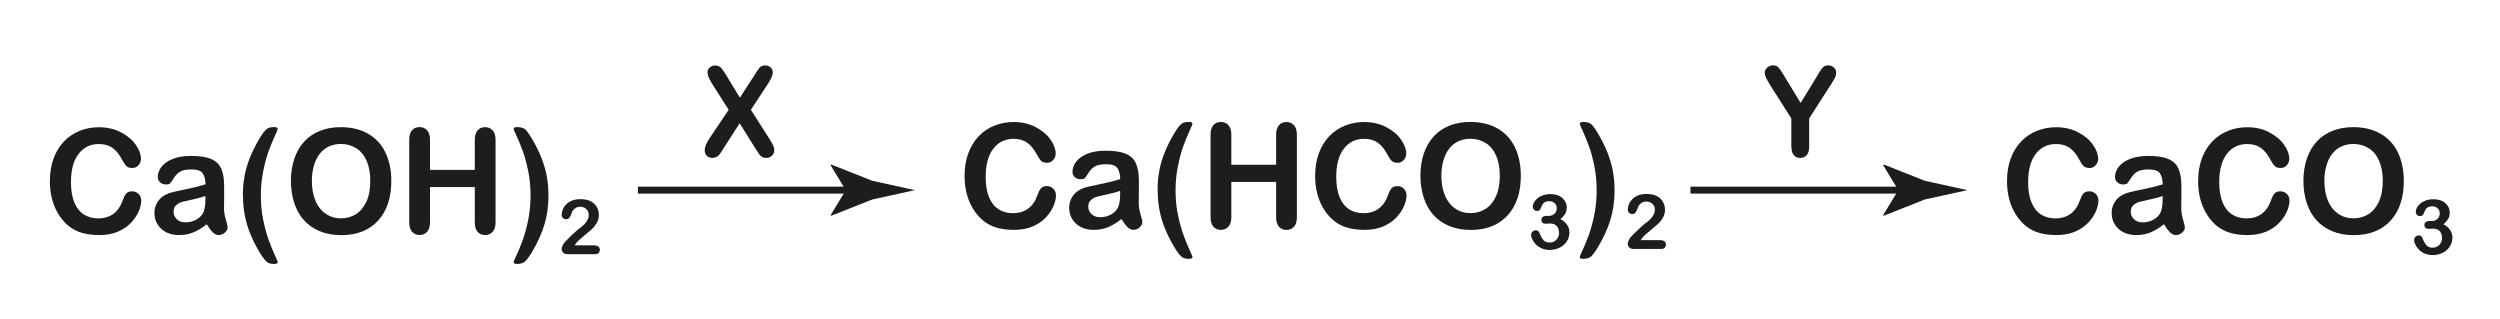 <?xml version="1.0" encoding="UTF-8"?> <svg xmlns="http://www.w3.org/2000/svg" id="_Слой_1" data-name="Слой_1" version="1.1" viewBox="0 0 360 46"><defs><style> .st0 { fill: #1d1d1b; } .st1 { fill: none; stroke: #1d1d1b; stroke-miterlimit: 10; } </style></defs><g><path class="st0" d="M20.34,28.85c0,.48-.12,1-.35,1.55-.23.56-.6,1.1-1.09,1.64-.5.54-1.13.97-1.9,1.31s-1.67.5-2.7.5c-.78,0-1.49-.08-2.12-.22-.64-.15-1.22-.38-1.74-.7-.52-.32-1-.74-1.43-1.26-.39-.47-.72-1-1-1.58-.28-.58-.48-1.21-.62-1.87-.14-.66-.21-1.37-.21-2.11,0-1.21.17-2.29.52-3.25s.84-1.78,1.48-2.46c.64-.68,1.4-1.2,2.27-1.55.87-.35,1.79-.53,2.77-.53,1.19,0,2.26.24,3.19.73.93.49,1.65,1.08,2.14,1.8.5.71.75,1.39.75,2.02,0,.35-.12.66-.36.92-.24.27-.53.4-.88.4-.38,0-.67-.09-.86-.28-.19-.19-.4-.5-.64-.95-.39-.75-.85-1.3-1.37-1.67s-1.18-.55-1.95-.55c-1.23,0-2.21.48-2.93,1.43-.73.95-1.09,2.3-1.09,4.05,0,1.17.16,2.14.48,2.92.32.78.78,1.36,1.37,1.74.59.38,1.28.57,2.07.57.86,0,1.59-.22,2.18-.65.59-.43,1.04-1.07,1.34-1.91.13-.4.29-.72.47-.97.19-.25.49-.37.91-.37.36,0,.66.13.92.38.25.25.38.57.38.94Z"></path><path class="st0" d="M29.78,32.28c-.66.53-1.31.92-1.93,1.18-.62.26-1.32.39-2.09.39-.71,0-1.32-.14-1.86-.42-.53-.28-.94-.67-1.23-1.15s-.43-1.01-.43-1.58c0-.76.24-1.42.71-1.96s1.13-.9,1.96-1.09c.17-.04.61-.13,1.3-.28.69-.14,1.28-.27,1.78-.39.49-.12,1.03-.26,1.61-.44-.03-.74-.18-1.28-.44-1.62-.26-.35-.79-.52-1.61-.52-.7,0-1.22.1-1.58.3s-.65.5-.91.89c-.25.4-.43.66-.53.78-.1.13-.33.19-.67.19-.31,0-.58-.1-.8-.3-.23-.2-.34-.46-.34-.77,0-.49.17-.97.51-1.44.34-.46.88-.85,1.6-1.15.73-.3,1.63-.45,2.71-.45,1.21,0,2.16.15,2.85.44.69.29,1.18.75,1.46,1.38s.43,1.46.43,2.5c0,.66,0,1.21,0,1.67,0,.46,0,.97-.02,1.53,0,.53.09,1.08.26,1.65.17.57.26.94.26,1.1,0,.29-.13.55-.4.78-.27.24-.57.35-.9.35-.28,0-.56-.13-.84-.4-.27-.27-.57-.66-.88-1.17ZM29.6,28.22c-.4.15-.99.31-1.76.48-.77.17-1.3.29-1.6.37-.3.08-.58.23-.85.46-.27.23-.4.55-.4.96s.16.79.47,1.08c.32.3.73.45,1.24.45.54,0,1.05-.12,1.5-.36.46-.24.8-.55,1.01-.94.25-.42.37-1.12.37-2.09v-.4Z"></path><path class="st0" d="M34.97,28.16c0-1.03.09-2,.26-2.9.17-.9.44-1.78.8-2.66.36-.87.8-1.74,1.32-2.62.32-.53.58-.92.8-1.15.21-.24.42-.38.61-.44.19-.06.44-.09.74-.09.33,0,.49.09.49.28,0,.06-.15.43-.46,1.11-.31.68-.6,1.39-.87,2.14-.27.75-.52,1.68-.75,2.79-.23,1.12-.35,2.29-.35,3.54s.11,2.4.34,3.5c.23,1.1.49,2.05.78,2.86.29.81.58,1.53.88,2.17.29.64.44.99.44,1.04,0,.18-.16.28-.49.28-.31,0-.56-.03-.75-.1-.19-.06-.39-.22-.6-.46s-.47-.62-.8-1.15c-.53-.9-.97-1.77-1.31-2.61-.35-.84-.61-1.71-.79-2.61-.18-.9-.27-1.88-.27-2.92Z"></path><path class="st0" d="M49.07,18.31c1.53,0,2.84.32,3.94.95,1.1.63,1.93,1.53,2.49,2.7.56,1.17.85,2.54.85,4.11,0,1.16-.15,2.22-.46,3.17-.31.95-.77,1.77-1.39,2.47s-1.38,1.23-2.28,1.6-1.93.55-3.09.55-2.19-.19-3.1-.57c-.91-.38-1.67-.91-2.29-1.61-.61-.69-1.07-1.52-1.38-2.49s-.47-2.02-.47-3.15.16-2.21.49-3.18c.33-.96.8-1.78,1.41-2.46.62-.68,1.37-1.19,2.26-1.55.89-.36,1.89-.54,3.02-.54ZM53.32,26.04c0-1.1-.17-2.05-.52-2.86-.35-.81-.85-1.42-1.5-1.83-.65-.41-1.39-.62-2.23-.62-.6,0-1.15.12-1.66.34-.51.23-.94.56-1.31,1s-.65,1-.87,1.68c-.21.68-.32,1.44-.32,2.29s.11,1.63.32,2.32c.21.69.51,1.26.9,1.72.39.46.83.79,1.33,1.02s1.05.34,1.65.34c.77,0,1.47-.19,2.11-.58.64-.39,1.15-.99,1.53-1.8.38-.81.57-1.81.57-3Z"></path><path class="st0" d="M61.92,20.15v4.31h6.45v-4.31c0-.62.14-1.08.41-1.38.27-.31.63-.46,1.07-.46s.81.15,1.09.46c.28.3.42.77.42,1.39v11.84c0,.62-.14,1.09-.42,1.39s-.64.46-1.09.46-.81-.16-1.08-.47c-.27-.31-.4-.77-.4-1.39v-5.05h-6.45v5.05c0,.62-.14,1.09-.42,1.39-.28.31-.64.46-1.09.46s-.81-.16-1.08-.47c-.27-.31-.4-.77-.4-1.39v-11.84c0-.62.13-1.08.4-1.38s.63-.46,1.08-.46.81.15,1.09.46c.28.3.42.77.42,1.39Z"></path><path class="st0" d="M78.98,28.16c0,1.5-.2,2.9-.59,4.19-.39,1.29-.99,2.61-1.79,3.95-.45.75-.81,1.22-1.07,1.42-.26.19-.62.29-1.07.29-.34,0-.5-.09-.5-.28,0-.06.14-.39.42-.99.28-.6.58-1.31.88-2.14.31-.83.57-1.8.8-2.92.22-1.12.34-2.29.34-3.52s-.11-2.42-.34-3.54c-.23-1.12-.49-2.09-.8-2.91-.3-.82-.59-1.53-.88-2.14-.28-.6-.42-.93-.42-.99,0-.18.17-.28.5-.28.47,0,.83.09,1.09.27.25.18.6.65,1.05,1.41.4.67.74,1.33,1.04,1.98s.54,1.3.74,1.95c.2.65.35,1.33.45,2.03s.15,1.44.15,2.21Z"></path><path class="st0" d="M82.72,35.33h2.8c.28,0,.49.06.64.17s.22.27.22.47c0,.18-.06.32-.17.45-.12.12-.29.18-.53.18h-3.95c-.27,0-.48-.07-.63-.22s-.23-.32-.23-.52c0-.13.05-.3.15-.51s.2-.38.32-.5c.48-.49.91-.92,1.29-1.27s.66-.58.82-.7c.29-.21.54-.42.73-.63.19-.21.34-.42.45-.64.1-.22.15-.44.15-.65,0-.23-.05-.43-.16-.62-.11-.18-.26-.32-.45-.42-.19-.1-.39-.15-.62-.15-.47,0-.84.21-1.11.62-.04.05-.1.2-.18.44-.08.24-.18.42-.29.55-.11.13-.26.19-.46.19-.18,0-.33-.06-.45-.18-.12-.12-.18-.28-.18-.48,0-.25.06-.51.17-.77.11-.27.28-.51.5-.73.22-.22.5-.4.84-.53.34-.13.73-.2,1.19-.2.55,0,1.02.09,1.4.26.25.11.47.27.66.47.19.2.34.43.44.7.11.26.16.54.16.82,0,.44-.11.85-.33,1.21-.22.36-.45.65-.67.85s-.61.53-1.15.97c-.54.44-.91.78-1.11,1.03-.09.1-.17.21-.26.35Z"></path></g><g><path class="st0" d="M152.06,28.1c0,.48-.12,1-.35,1.55-.23.56-.6,1.1-1.09,1.64-.5.54-1.13.97-1.9,1.31s-1.67.5-2.7.5c-.78,0-1.49-.08-2.12-.22-.64-.15-1.22-.38-1.74-.7-.52-.32-1-.74-1.43-1.26-.39-.47-.72-1-1-1.58-.28-.58-.48-1.21-.62-1.87-.14-.66-.21-1.37-.21-2.11,0-1.21.17-2.29.52-3.25s.84-1.78,1.48-2.46c.64-.68,1.4-1.2,2.27-1.55.87-.35,1.79-.53,2.77-.53,1.19,0,2.26.24,3.19.73.93.49,1.65,1.08,2.14,1.8.5.71.75,1.39.75,2.02,0,.35-.12.66-.36.92-.24.27-.53.4-.88.4-.38,0-.67-.09-.86-.28-.19-.19-.4-.5-.64-.95-.39-.75-.85-1.3-1.37-1.67s-1.18-.55-1.95-.55c-1.23,0-2.21.48-2.93,1.43-.73.95-1.09,2.3-1.09,4.05,0,1.17.16,2.14.48,2.92.32.78.78,1.36,1.37,1.74.59.38,1.28.57,2.07.57.86,0,1.59-.22,2.18-.65.59-.43,1.04-1.07,1.34-1.91.13-.4.29-.72.47-.97.19-.25.49-.37.91-.37.36,0,.66.13.92.38.25.25.38.57.38.94Z"></path><path class="st0" d="M161.5,31.53c-.66.53-1.31.92-1.93,1.18-.62.26-1.32.39-2.09.39-.71,0-1.32-.14-1.86-.42-.53-.28-.94-.67-1.23-1.15s-.43-1.01-.43-1.58c0-.76.24-1.42.71-1.96s1.13-.9,1.96-1.09c.17-.04.61-.13,1.3-.28.69-.14,1.28-.27,1.78-.39.49-.12,1.03-.26,1.61-.44-.03-.74-.18-1.28-.44-1.62-.26-.35-.79-.52-1.61-.52-.7,0-1.22.1-1.58.3s-.65.5-.91.89c-.25.4-.43.66-.53.78-.1.13-.33.19-.67.19-.31,0-.58-.1-.8-.3-.23-.2-.34-.46-.34-.77,0-.49.17-.97.51-1.44.34-.46.88-.85,1.6-1.15.73-.3,1.63-.45,2.71-.45,1.21,0,2.16.15,2.85.44.69.29,1.18.75,1.46,1.38s.43,1.46.43,2.5c0,.66,0,1.21,0,1.67,0,.46,0,.97-.02,1.53,0,.53.09,1.08.26,1.65.17.57.26.94.26,1.1,0,.29-.13.55-.4.78-.27.24-.57.35-.9.35-.28,0-.56-.13-.84-.4-.27-.27-.57-.66-.88-1.17ZM161.32,27.48c-.4.15-.99.31-1.76.48-.77.17-1.3.29-1.6.37-.3.08-.58.23-.85.46-.27.23-.4.55-.4.96s.16.79.47,1.08c.32.3.73.45,1.24.45.54,0,1.05-.12,1.5-.36.46-.24.8-.55,1.01-.94.25-.42.37-1.12.37-2.09v-.4Z"></path><path class="st0" d="M166.69,27.42c0-1.03.09-2,.26-2.9.17-.9.44-1.78.8-2.66.36-.87.8-1.74,1.32-2.62.32-.53.58-.92.8-1.15.21-.24.42-.38.61-.44.19-.06.44-.09.74-.09.33,0,.49.09.49.28,0,.06-.15.43-.46,1.11-.31.68-.6,1.39-.87,2.14-.27.75-.52,1.68-.75,2.79-.23,1.12-.35,2.29-.35,3.54s.11,2.4.34,3.5c.23,1.1.49,2.05.78,2.86.29.81.58,1.53.88,2.17.29.64.44.99.44,1.04,0,.18-.16.28-.49.28-.31,0-.56-.03-.75-.1-.19-.06-.39-.22-.6-.46s-.47-.62-.8-1.15c-.53-.9-.97-1.77-1.31-2.61-.35-.84-.61-1.71-.79-2.61-.18-.9-.27-1.88-.27-2.92Z"></path><path class="st0" d="M177.31,19.41v4.31h6.45v-4.31c0-.62.14-1.08.41-1.38.27-.31.63-.46,1.07-.46s.81.15,1.09.46c.28.3.42.77.42,1.39v11.84c0,.62-.14,1.09-.42,1.39-.28.31-.64.46-1.09.46s-.81-.16-1.08-.47c-.27-.31-.4-.77-.4-1.39v-5.05h-6.45v5.05c0,.62-.14,1.09-.42,1.39-.28.31-.64.46-1.09.46s-.81-.16-1.08-.47c-.27-.31-.4-.77-.4-1.39v-11.84c0-.62.13-1.08.4-1.38s.63-.46,1.08-.46.81.15,1.09.46c.28.3.42.77.42,1.39Z"></path><path class="st0" d="M202.54,28.1c0,.48-.12,1-.35,1.55-.23.56-.6,1.1-1.09,1.64-.5.54-1.13.97-1.9,1.31-.77.33-1.67.5-2.7.5-.78,0-1.49-.08-2.12-.22-.64-.15-1.22-.38-1.74-.7-.52-.32-1-.74-1.43-1.26-.39-.47-.72-1-1-1.58-.28-.58-.48-1.21-.62-1.87s-.21-1.37-.21-2.11c0-1.21.17-2.29.52-3.25s.84-1.78,1.48-2.46c.64-.68,1.4-1.2,2.27-1.55.87-.35,1.79-.53,2.77-.53,1.2,0,2.26.24,3.19.73.93.49,1.65,1.08,2.14,1.8.5.71.75,1.39.75,2.02,0,.35-.12.66-.36.92-.24.27-.53.4-.88.4-.38,0-.67-.09-.86-.28-.19-.19-.4-.5-.64-.95-.39-.75-.85-1.3-1.37-1.67-.53-.37-1.18-.55-1.95-.55-1.23,0-2.21.48-2.93,1.43-.73.95-1.09,2.3-1.09,4.05,0,1.17.16,2.14.48,2.92.32.78.78,1.36,1.37,1.74.59.38,1.28.57,2.07.57.86,0,1.59-.22,2.18-.65.59-.43,1.04-1.07,1.34-1.91.13-.4.29-.72.47-.97.19-.25.49-.37.91-.37.36,0,.66.13.92.38.25.25.38.57.38.94Z"></path><path class="st0" d="M211.72,17.56c1.53,0,2.84.32,3.94.95,1.1.63,1.93,1.53,2.49,2.7.56,1.17.85,2.54.85,4.11,0,1.16-.15,2.22-.46,3.17-.31.95-.77,1.77-1.39,2.47-.62.7-1.38,1.23-2.28,1.6s-1.93.55-3.09.55-2.19-.19-3.1-.57c-.91-.38-1.67-.91-2.29-1.61-.61-.69-1.07-1.52-1.38-2.49-.31-.97-.47-2.02-.47-3.15s.16-2.21.49-3.18c.33-.96.8-1.78,1.42-2.46.62-.68,1.37-1.19,2.25-1.55.89-.36,1.89-.54,3.02-.54ZM215.97,25.29c0-1.1-.17-2.05-.52-2.86-.35-.81-.85-1.42-1.5-1.83-.65-.41-1.39-.62-2.23-.62-.6,0-1.15.12-1.66.34-.51.23-.94.56-1.31,1-.37.44-.65,1-.87,1.68-.21.68-.32,1.44-.32,2.29s.11,1.63.32,2.32c.21.69.51,1.26.9,1.72.39.46.83.79,1.33,1.02s1.05.34,1.65.34c.77,0,1.47-.19,2.11-.58s1.15-.99,1.53-1.8.57-1.81.57-3Z"></path><path class="st0" d="M222.96,31.1c.33,0,.61-.1.85-.29s.36-.47.36-.83c0-.28-.09-.51-.29-.71-.19-.2-.45-.3-.77-.3-.22,0-.4.03-.54.09-.14.06-.25.14-.34.24-.08.1-.16.23-.23.39s-.14.31-.2.45c-.04.08-.1.13-.19.18-.09.04-.2.06-.32.06-.14,0-.28-.06-.39-.17-.12-.12-.18-.27-.18-.46s.06-.38.17-.59c.11-.21.28-.4.49-.59.22-.19.49-.34.81-.45.32-.11.68-.17,1.08-.17.35,0,.66.05.95.14.29.09.54.23.75.41.21.18.37.39.48.62s.16.49.16.76c0,.36-.08.67-.23.92-.16.26-.38.51-.67.75.28.15.51.32.71.52.19.19.33.41.43.64s.15.49.15.76c0,.33-.07.64-.2.95s-.32.58-.58.81c-.25.24-.56.42-.91.56-.35.13-.74.2-1.16.2s-.81-.08-1.16-.23c-.34-.15-.62-.35-.84-.58-.22-.23-.39-.47-.5-.72-.11-.25-.17-.45-.17-.61,0-.21.07-.38.2-.5.13-.13.3-.19.5-.19.1,0,.2.03.29.09.09.06.15.13.18.21.19.5.39.87.6,1.11.21.24.51.36.9.36.22,0,.44-.05.64-.16s.38-.27.51-.49c.13-.21.2-.46.2-.75,0-.42-.12-.75-.34-.99-.23-.24-.55-.36-.96-.36-.07,0-.18,0-.33.02s-.25.02-.29.02c-.2,0-.35-.05-.46-.15s-.16-.24-.16-.41.06-.31.19-.42.32-.16.58-.16h.22Z"></path><path class="st0" d="M232.5,27.42c0,1.5-.2,2.9-.59,4.19-.39,1.29-.99,2.61-1.79,3.95-.45.75-.8,1.22-1.07,1.42-.26.19-.62.29-1.07.29-.34,0-.5-.09-.5-.28,0-.06.14-.39.42-.99.28-.6.58-1.31.88-2.14s.57-1.8.8-2.92c.22-1.12.34-2.29.34-3.52s-.11-2.42-.34-3.54c-.23-1.12-.49-2.09-.8-2.91s-.59-1.53-.88-2.14c-.28-.6-.42-.93-.42-.99,0-.18.17-.28.5-.28.47,0,.83.09,1.09.27.25.18.6.65,1.05,1.41.4.67.74,1.33,1.04,1.98.3.65.54,1.3.74,1.95s.35,1.33.45,2.03.15,1.44.15,2.21Z"></path><path class="st0" d="M236.24,34.58h2.8c.28,0,.49.06.64.17.15.11.22.27.22.47,0,.18-.06.32-.17.45-.12.12-.29.18-.53.18h-3.95c-.27,0-.48-.07-.63-.22s-.23-.32-.23-.52c0-.13.05-.3.15-.51s.2-.38.32-.5c.48-.49.91-.92,1.29-1.27.38-.35.66-.58.82-.7.29-.21.54-.42.73-.63.19-.21.34-.42.45-.64.1-.22.15-.44.15-.65,0-.23-.05-.43-.16-.62s-.26-.32-.45-.42c-.19-.1-.39-.15-.62-.15-.47,0-.84.21-1.11.62-.04.05-.1.2-.18.44-.08.24-.18.42-.29.55s-.26.19-.46.19c-.18,0-.33-.06-.45-.18-.12-.12-.18-.28-.18-.48,0-.25.06-.51.17-.77.11-.27.28-.51.5-.73.22-.22.5-.4.84-.53.34-.13.73-.2,1.19-.2.55,0,1.01.09,1.4.26.25.11.47.27.66.47.19.2.34.43.44.7.11.26.16.54.16.82,0,.44-.11.85-.33,1.21-.22.36-.45.65-.67.85-.23.21-.61.53-1.15.97-.54.44-.91.78-1.11,1.03-.09.1-.17.21-.26.35Z"></path></g><g><line class="st1" x1="91.86" y1="27.38" x2="123.59" y2="27.38"></line><path class="st0" d="M121.79,27.38l-2.19-3.6.12-.08,5.88,2.33c2.05.45,4.09.9,6.14,1.35-2.05.45-4.09.9-6.14,1.35l-5.88,2.33-.12-.06,2.19-3.62Z"></path></g><path class="st0" d="M102.1,20.02l2.83-4.21-2.38-3.74c-.22-.36-.39-.68-.5-.94-.11-.26-.17-.51-.17-.75s.11-.47.32-.66c.22-.2.48-.29.79-.29.36,0,.63.11.83.32.2.21.47.61.82,1.19l1.9,3.13,2.03-3.13c.17-.26.31-.49.43-.68.12-.19.23-.34.34-.47.11-.12.23-.22.37-.28.13-.06.29-.09.47-.09.32,0,.59.1.79.29s.31.43.31.7c0,.39-.22.93-.66,1.6l-2.49,3.8,2.68,4.21c.24.37.42.68.53.92.11.24.16.47.16.69,0,.21-.05.39-.15.56-.1.17-.24.3-.41.4-.18.1-.38.15-.6.15-.24,0-.45-.05-.61-.15-.17-.1-.3-.23-.41-.38s-.3-.45-.58-.89l-2.23-3.57-2.36,3.67c-.18.29-.31.5-.39.62s-.17.23-.28.34-.24.2-.39.26c-.15.06-.33.1-.53.1-.31,0-.57-.1-.77-.29-.2-.19-.31-.47-.31-.84,0-.43.21-.96.63-1.59Z"></path><g><line class="st1" x1="243.43" y1="27.38" x2="275.15" y2="27.38"></line><path class="st0" d="M273.36,27.38l-2.19-3.6.12-.08,5.87,2.33c2.05.45,4.09.9,6.14,1.35-2.05.45-4.09.9-6.14,1.35l-5.88,2.33-.12-.06,2.19-3.62Z"></path></g><path class="st0" d="M257.95,21.15v-4.09l-3.09-4.88c-.27-.44-.46-.78-.57-1.03-.11-.25-.17-.46-.17-.64,0-.3.11-.56.34-.77s.51-.33.84-.33c.35,0,.62.1.8.3.18.2.45.6.82,1.21l2.37,3.91,2.39-3.91c.14-.24.26-.44.36-.61.1-.16.21-.32.32-.46s.25-.25.39-.33.32-.11.53-.11c.32,0,.59.11.81.32s.32.46.32.74c0,.23-.05.46-.16.69s-.3.54-.56.95l-3.17,4.95v4.09c0,.53-.12.93-.36,1.2-.24.26-.55.4-.92.4s-.69-.13-.92-.39-.35-.66-.35-1.2Z"></path><g><path class="st0" d="M302.17,28.85c0,.48-.12,1-.35,1.55-.23.56-.6,1.1-1.09,1.64-.5.54-1.13.97-1.9,1.31-.77.33-1.67.5-2.7.5-.78,0-1.49-.08-2.12-.22-.64-.15-1.22-.38-1.74-.7-.52-.32-1-.74-1.43-1.26-.39-.47-.72-1-1-1.58-.28-.58-.48-1.21-.62-1.87-.14-.66-.21-1.37-.21-2.11,0-1.21.17-2.29.52-3.25s.84-1.78,1.49-2.46c.64-.68,1.4-1.2,2.27-1.55.87-.35,1.79-.53,2.77-.53,1.19,0,2.26.24,3.19.73s1.65,1.08,2.14,1.8c.5.71.75,1.39.75,2.02,0,.35-.12.66-.36.92-.24.27-.53.4-.88.4-.38,0-.67-.09-.86-.28-.19-.19-.4-.5-.64-.95-.39-.75-.85-1.3-1.38-1.67-.53-.37-1.18-.55-1.95-.55-1.23,0-2.21.48-2.93,1.43s-1.09,2.3-1.09,4.05c0,1.17.16,2.14.48,2.92.32.78.78,1.36,1.37,1.74.59.38,1.28.57,2.07.57.86,0,1.59-.22,2.18-.65.59-.43,1.04-1.07,1.34-1.91.13-.4.29-.72.47-.97.19-.25.49-.37.91-.37.36,0,.66.13.92.38.25.25.38.57.38.94Z"></path><path class="st0" d="M311.62,32.28c-.67.53-1.31.92-1.93,1.18-.62.26-1.32.39-2.09.39-.71,0-1.32-.14-1.86-.42-.53-.28-.95-.67-1.23-1.15-.29-.49-.43-1.01-.43-1.58,0-.76.24-1.42.71-1.96s1.13-.9,1.96-1.09c.17-.04.61-.13,1.3-.28.69-.14,1.28-.27,1.78-.39.49-.12,1.03-.26,1.61-.44-.03-.74-.18-1.28-.44-1.62-.26-.35-.79-.52-1.61-.52-.7,0-1.22.1-1.58.3s-.65.5-.91.89-.43.66-.53.78c-.1.13-.33.19-.67.19-.31,0-.58-.1-.8-.3-.22-.2-.34-.46-.34-.77,0-.49.17-.97.51-1.44.34-.46.88-.85,1.6-1.15.72-.3,1.63-.45,2.71-.45,1.21,0,2.16.15,2.85.44.69.29,1.18.75,1.46,1.38s.43,1.46.43,2.5c0,.66,0,1.21,0,1.67,0,.46,0,.97-.02,1.53,0,.53.09,1.08.26,1.65.17.57.26.94.26,1.1,0,.29-.13.55-.4.78-.27.24-.57.35-.9.35-.28,0-.56-.13-.84-.4-.27-.27-.57-.66-.88-1.17ZM311.44,28.22c-.4.15-.99.31-1.76.48-.77.17-1.3.29-1.6.37-.3.08-.58.23-.85.46-.27.23-.4.55-.4.96s.16.79.47,1.08c.32.3.73.45,1.24.45.54,0,1.05-.12,1.5-.36.46-.24.8-.55,1.01-.94.25-.42.37-1.12.37-2.09v-.4Z"></path><path class="st0" d="M329.69,28.85c0,.48-.12,1-.35,1.55-.23.56-.6,1.1-1.09,1.64-.5.54-1.13.97-1.9,1.31-.77.33-1.67.5-2.7.5-.78,0-1.49-.08-2.12-.22-.64-.15-1.22-.38-1.74-.7-.52-.32-1-.74-1.43-1.26-.39-.47-.72-1-1-1.58-.28-.58-.48-1.21-.62-1.87-.14-.66-.21-1.37-.21-2.11,0-1.21.17-2.29.52-3.25s.84-1.78,1.49-2.46c.64-.68,1.4-1.2,2.27-1.55.87-.35,1.79-.53,2.77-.53,1.19,0,2.26.24,3.19.73s1.65,1.08,2.14,1.8c.5.71.75,1.39.75,2.02,0,.35-.12.66-.36.92-.24.27-.53.4-.88.4-.38,0-.67-.09-.86-.28-.19-.19-.4-.5-.64-.95-.39-.75-.85-1.3-1.38-1.67-.53-.37-1.18-.55-1.95-.55-1.23,0-2.21.48-2.93,1.43s-1.09,2.3-1.09,4.05c0,1.17.16,2.14.48,2.92.32.78.78,1.36,1.37,1.74.59.38,1.28.57,2.07.57.86,0,1.59-.22,2.18-.65.59-.43,1.04-1.07,1.34-1.91.13-.4.29-.72.47-.97.19-.25.49-.37.91-.37.36,0,.66.13.92.38.25.25.38.57.38.94Z"></path><path class="st0" d="M338.87,18.31c1.53,0,2.84.32,3.94.95,1.1.63,1.93,1.53,2.49,2.7.56,1.17.85,2.54.85,4.11,0,1.16-.15,2.22-.46,3.17s-.77,1.77-1.39,2.47c-.62.7-1.38,1.23-2.28,1.6s-1.93.55-3.09.55-2.19-.19-3.1-.57c-.91-.38-1.67-.91-2.29-1.61-.61-.69-1.07-1.52-1.38-2.49-.31-.97-.47-2.02-.47-3.15s.16-2.21.49-3.18c.33-.96.8-1.78,1.41-2.46.62-.68,1.37-1.19,2.26-1.55.89-.36,1.89-.54,3.02-.54ZM343.12,26.04c0-1.1-.17-2.05-.52-2.86s-.85-1.42-1.5-1.83c-.65-.41-1.39-.62-2.23-.62-.6,0-1.15.12-1.66.34-.51.23-.94.56-1.31,1-.37.44-.65,1-.87,1.68-.21.68-.32,1.44-.32,2.29s.11,1.63.32,2.32c.21.69.51,1.26.9,1.72.39.46.83.79,1.33,1.02s1.05.34,1.65.34c.76,0,1.47-.19,2.11-.58.64-.39,1.15-.99,1.53-1.8.38-.81.57-1.81.57-3Z"></path><path class="st0" d="M350.11,31.84c.33,0,.61-.1.85-.29s.36-.47.36-.83c0-.28-.09-.51-.29-.71-.19-.2-.45-.3-.77-.3-.22,0-.4.03-.54.09-.14.06-.25.14-.34.24-.08.1-.16.23-.23.39s-.14.31-.2.45c-.04.08-.1.13-.19.18-.09.04-.2.06-.32.06-.14,0-.28-.06-.39-.17-.12-.12-.18-.27-.18-.46s.06-.38.17-.59c.11-.21.28-.4.49-.59.22-.19.49-.34.81-.45.32-.11.68-.17,1.08-.17.35,0,.66.05.95.14.29.09.54.23.75.41.21.18.37.39.48.62s.16.49.16.76c0,.36-.08.67-.23.92-.16.26-.38.51-.67.75.28.15.51.32.71.52.19.19.33.41.43.64s.15.49.15.76c0,.33-.07.64-.2.95s-.32.58-.58.81c-.25.24-.56.42-.91.56-.35.13-.74.2-1.16.2s-.81-.08-1.16-.23c-.34-.15-.62-.35-.84-.58-.22-.23-.39-.47-.5-.72-.11-.25-.17-.45-.17-.61,0-.21.07-.38.2-.5.13-.13.3-.19.5-.19.1,0,.2.03.29.09.09.06.15.13.18.21.19.5.39.87.6,1.11.21.24.51.36.9.36.22,0,.44-.05.64-.16s.38-.27.51-.49c.13-.21.2-.46.2-.75,0-.42-.12-.75-.34-.99-.23-.24-.55-.36-.96-.36-.07,0-.18,0-.33.02s-.25.02-.29.02c-.2,0-.35-.05-.46-.15s-.16-.24-.16-.41.06-.31.19-.42.32-.16.58-.16h.22Z"></path></g></svg> 